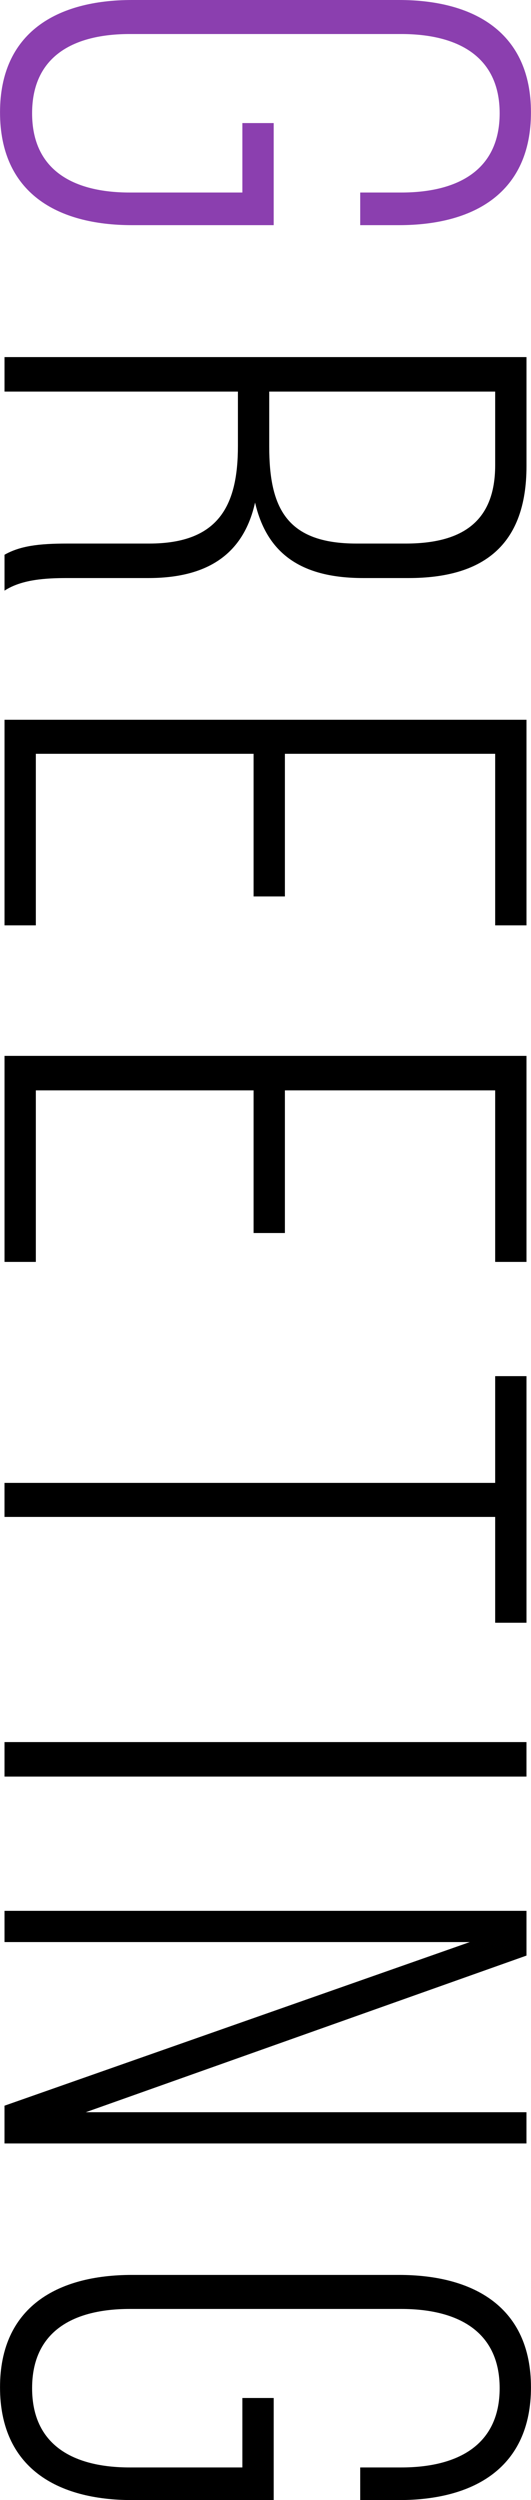 <svg id="txt_greeting.svg" xmlns="http://www.w3.org/2000/svg" width="113.938" height="536.3" viewBox="0 0 113.938 536.3">
  <defs>
    <style>
      .cls-1 {
        fill: #8b3faf;
      }

      .cls-1, .cls-2 {
        fill-rule: evenodd;
      }
    </style>
  </defs>
  <path id="GREETING" class="cls-1" d="M323.179,13272.5c0-17.1-12.161-24.1-28.321-24.1H237.577c-16.161,0-28.321,7-28.321,24.1,0,17.2,12.16,24.2,28.321,24.2h30.4v-21.9h-6.72v14.9H237.1c-12,0-20.961-4.7-20.961-17s8.96-17,20.961-17h58.241c12,0,21.121,4.7,21.121,17s-9.121,17-21.121,17h-8.8v7h8.32C311.018,13296.7,323.179,13289.7,323.179,13272.5Z" transform="translate(-209.25 -13248.4)"/>
  <path id="GREETING-2" data-name="GREETING" class="cls-2" d="M322.219,13325h-112v7.4H260.3v11.7c0,12.8-4.16,20.9-19.04,20.9h-17.6c-6.08,0-10.08.5-13.44,2.4v7.7c3.68-2.4,8.8-2.7,13.44-2.7H241.1c12.16,0,20.32-4.7,22.88-16.2,2.56,11.1,10.081,16.2,23.2,16.2h9.76c15.84,0,25.281-6.9,25.281-24V13325Zm-55.2,7.4H315.5v15.8c0,12.2-7.2,16.8-19.2,16.8h-10.56c-15.041,0-18.721-7.7-18.721-20.8v-11.8Zm3.36,77.7H315.5v36.8h6.72v-44.1h-112v44.1h6.72v-36.8h46.721v30.6h6.72v-30.6Zm0,72.2H315.5v36.8h6.72v-44.2h-112v44.2h6.72v-36.8h46.721v30.6h6.72v-30.6Zm-60.161,91.5H315.5v22.7h6.72v-52.9H315.5v22.9H210.216v7.3Zm112,48.3h-112v7.4h112v-7.4Zm-12.161,42.9-99.842,35.1v8.1h112v-6.7H227.657l94.562-33.6v-9.6h-112v6.7h99.842Zm13.121,95.5c0-17.1-12.161-24.1-28.321-24.1H237.577c-16.161,0-28.321,7-28.321,24.1,0,17.2,12.16,24.2,28.321,24.2h30.4v-21.9h-6.72v14.9H237.1c-12,0-20.961-4.7-20.961-17s8.96-17,20.961-17h58.241c12,0,21.121,4.7,21.121,17s-9.121,17-21.121,17h-8.8v7h8.32C311.018,13784.7,323.179,13777.7,323.179,13760.5Z" transform="translate(-209.25 -13248.4)"/>
</svg>
